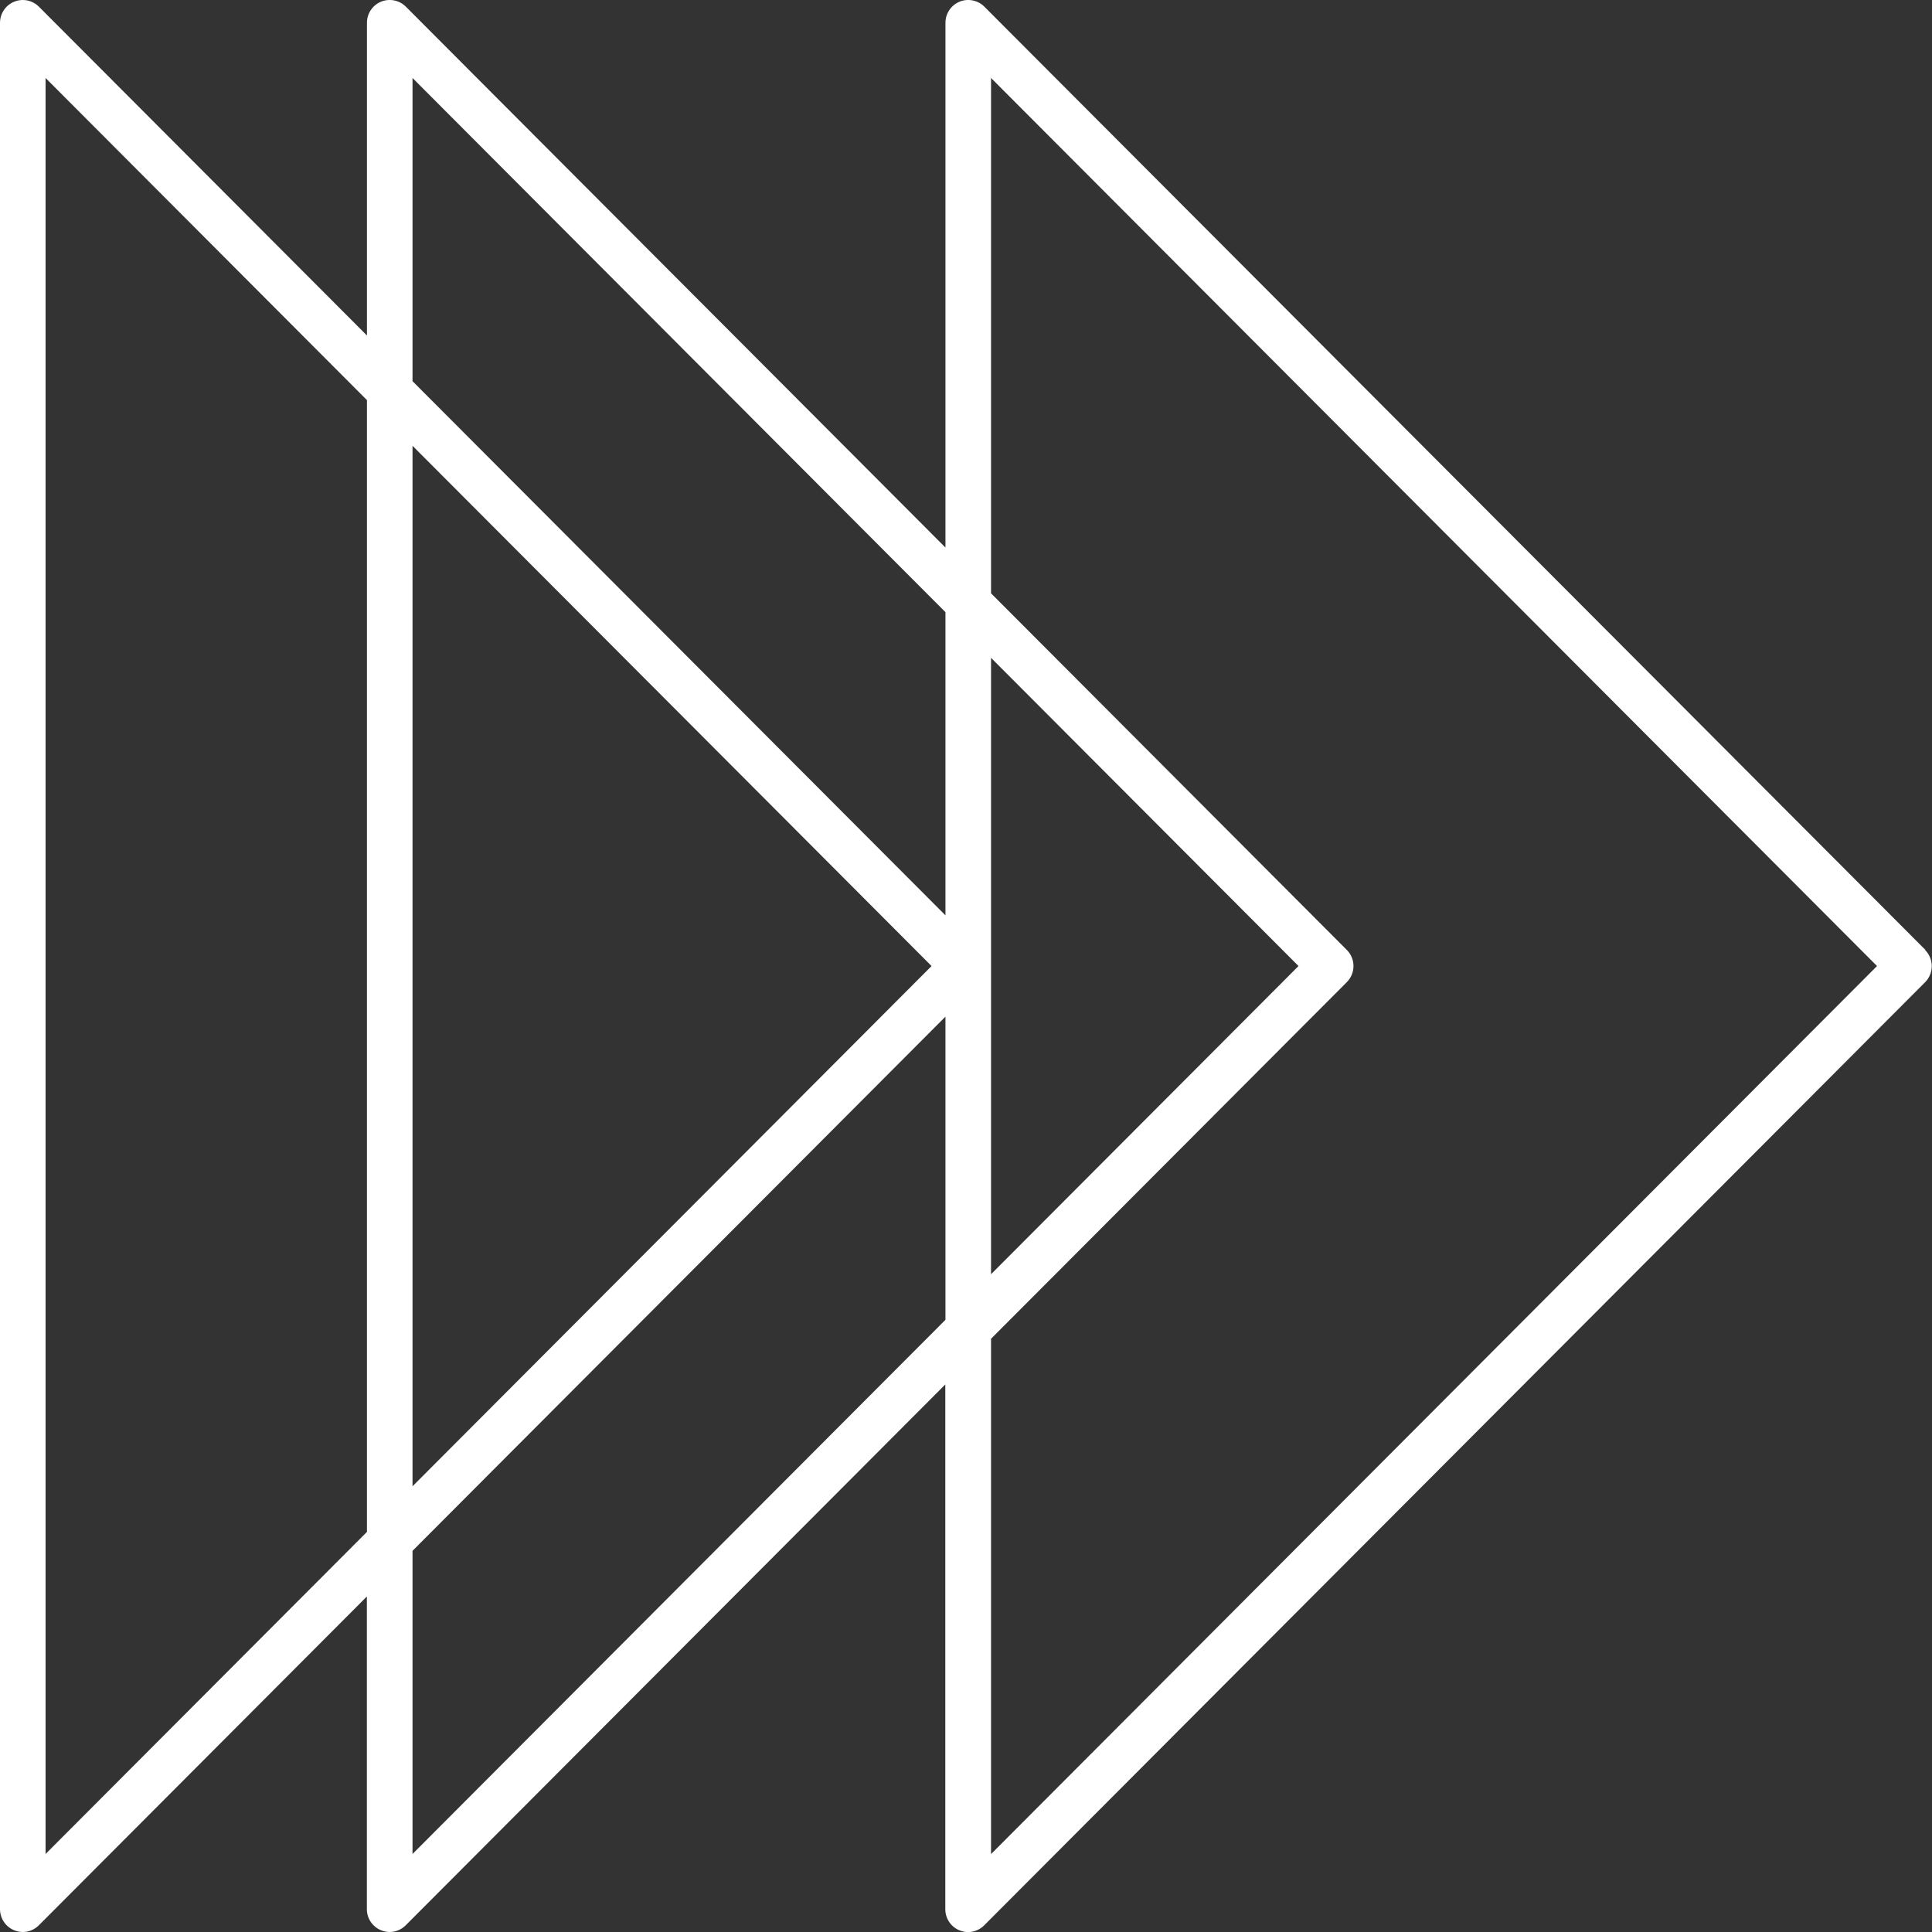 <svg xmlns="http://www.w3.org/2000/svg" width="104" height="104" viewBox="0 0 104 104" fill="none"><rect x="0" y="0" width="104" height="104" fill="#333333" stroke="none"/><g clip-path="url(#clip0_93_126)"><path d="M103.641 51.13L52.989 0.36C52.638 0.008 52.11 -0.096 51.652 0.091C51.193 0.282 50.894 0.728 50.894 1.227V29.475L21.847 0.36C21.497 0.008 20.969 -0.096 20.51 0.091C20.051 0.282 19.753 0.728 19.753 1.227V18.06L2.094 0.36C1.744 0.008 1.216 -0.096 0.757 0.095C0.299 0.282 0 0.733 0 1.227V102.768C0 103.267 0.299 103.714 0.757 103.904C0.909 103.965 1.069 104 1.225 104C1.545 104 1.856 103.874 2.09 103.64L19.748 85.94V102.768C19.748 103.267 20.047 103.714 20.506 103.904C20.657 103.965 20.817 104 20.973 104C21.293 104 21.605 103.874 21.838 103.64L50.886 74.525V102.772C50.886 103.271 51.184 103.718 51.643 103.909C51.794 103.969 51.955 104.004 52.11 104.004C52.431 104.004 52.742 103.878 52.976 103.644L103.628 52.874C103.857 52.644 103.987 52.331 103.987 52.006C103.987 51.681 103.857 51.369 103.628 51.139L103.641 51.13ZM22.206 4.198L50.894 32.953V49.274L22.206 20.519V4.198ZM53.348 35.412L69.899 52.002L53.348 68.591V35.417V35.412ZM50.146 52.002L22.206 80.007V23.997L50.146 52.002ZM2.453 99.801V4.198L19.753 21.538V82.462L2.453 99.801ZM22.206 99.801V83.481L50.894 54.726V71.046L22.206 99.801ZM53.348 99.801V72.066L72.499 52.869C72.729 52.639 72.858 52.327 72.858 52.002C72.858 51.677 72.729 51.364 72.499 51.135L53.348 31.938V4.198L101.04 52.002L53.348 99.806V99.801Z" fill="white"></path></g><defs><clipPath id="clip0_93_126"><rect width="104" height="104" fill="white"></rect></clipPath></defs></svg>